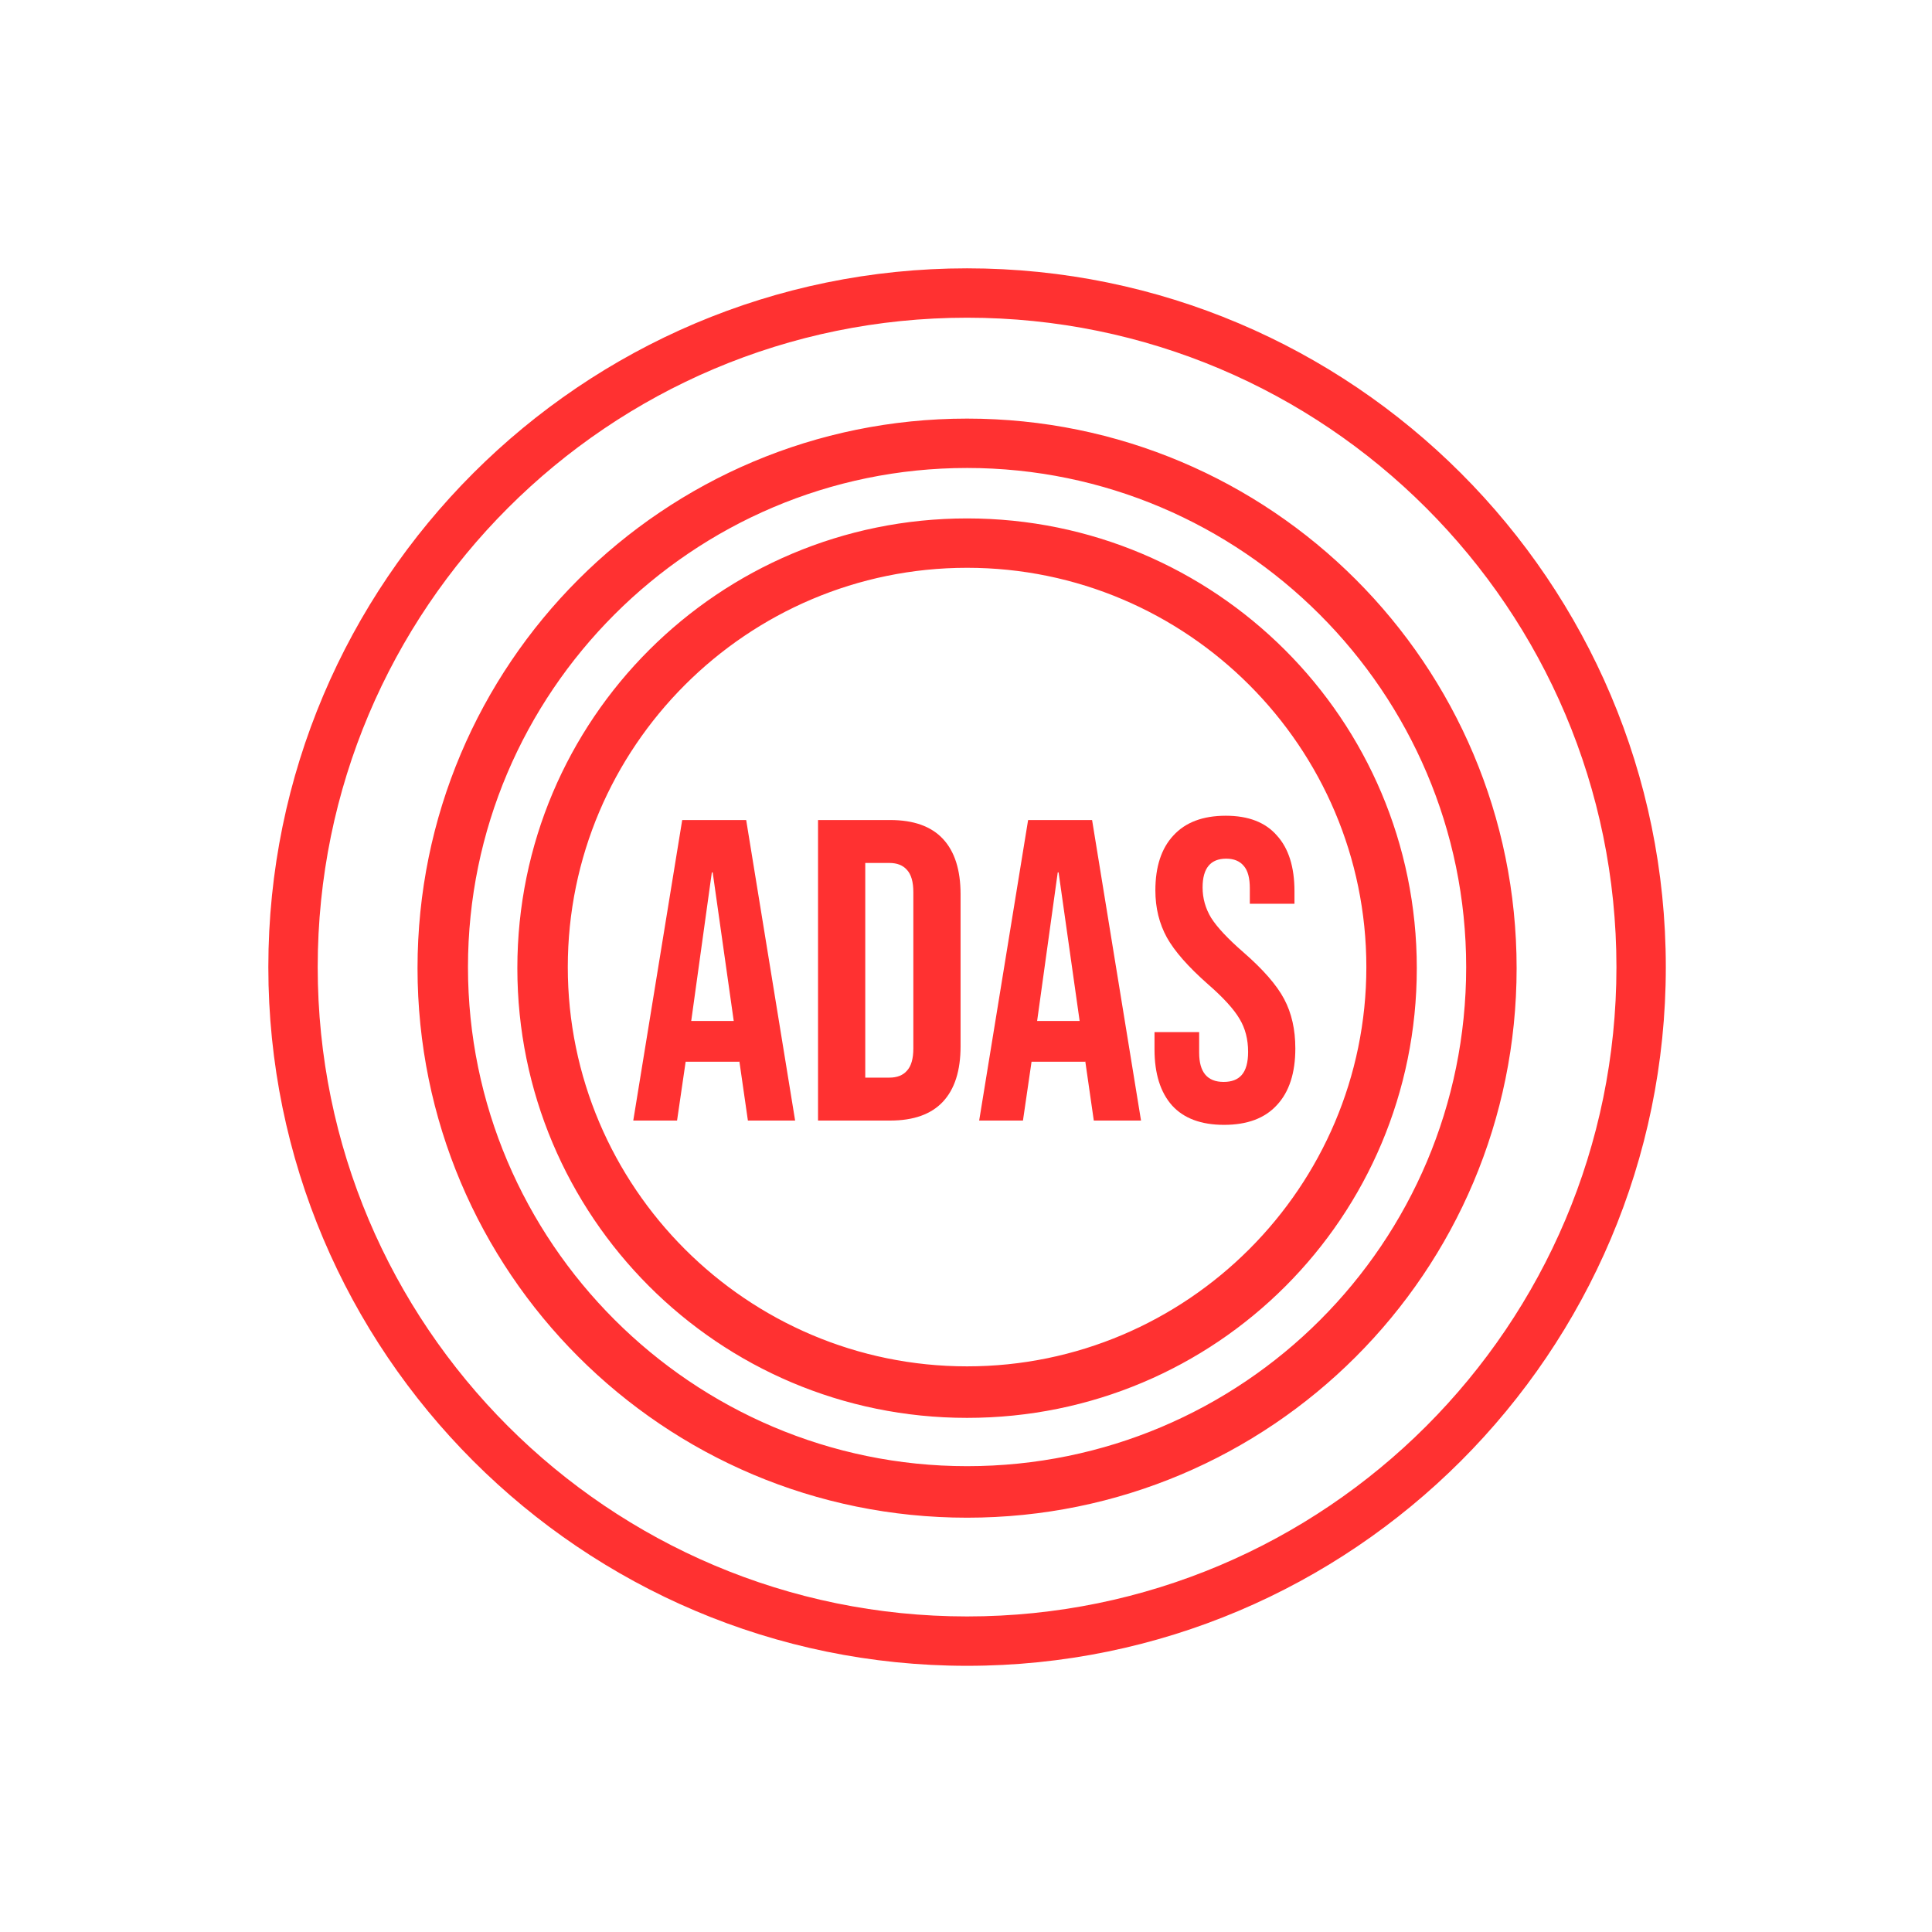 <?xml version="1.0"?>
<svg xmlns="http://www.w3.org/2000/svg" width="180" height="180" viewBox="0 0 180 180" fill="none"><path d="M90.1 25C54.2 25 25 54.2 25 90.1C25 126 54.2 155.2 90.1 155.2C126 155.2 155.2 126 155.2 90.1C155.2 54.2 126 25 90.1 25ZM90.1 150.6C56.7 150.6 29.6 123.5 29.6 90.1C29.6 56.7 56.7 29.6 90.1 29.6C123.5 29.6 150.6 56.7 150.6 90.1C150.6 123.5 123.5 150.6 90.1 150.6ZM90.1 39C61.8 39 38.9 61.9 38.9 90.2C38.9 118.5 61.8 141.4 90.1 141.4C118.4 141.4 141.3 118.5 141.3 90.2C141.3 61.9 118.4 39 90.1 39ZM90.1 136.6C64.5 136.6 43.6 115.7 43.6 90.1C43.6 64.5 64.5 43.6 90.1 43.6C115.7 43.6 136.6 64.5 136.6 90.1C136.6 115.8 115.8 136.6 90.1 136.6ZM90.1 48.3C67 48.3 48.2 67 48.2 90.2C48.2 113.3 66.9 132.1 90.1 132.1C113.3 132.1 132 113.4 132 90.2C132 67 113.2 48.3 90.1 48.3ZM90.1 127.3C69.6 127.3 52.9 110.6 52.9 90.1C52.9 69.6 69.6 52.9 90.1 52.9C110.6 52.9 127.3 69.6 127.3 90.1C127.3 110.6 110.6 127.3 90.1 127.3Z" fill="#FF3131"/><path d="M114.043 104.8C111.91 104.8 110.297 104.2 109.203 103C108.11 101.773 107.563 100.027 107.563 97.76V96.16H111.723V98.08C111.723 99.893 112.483 100.8 114.003 100.8C114.75 100.8 115.31 100.587 115.683 100.16C116.083 99.707 116.283 98.987 116.283 98C116.283 96.827 116.017 95.8 115.483 94.92C114.95 94.013 113.963 92.933 112.523 91.68C110.71 90.08 109.443 88.64 108.723 87.36C108.003 86.053 107.643 84.587 107.643 82.96C107.643 80.747 108.203 79.04 109.323 77.84C110.443 76.613 112.07 76 114.203 76C116.31 76 117.897 76.613 118.963 77.84C120.057 79.04 120.603 80.773 120.603 83.04V84.2H116.443V82.76C116.443 81.8 116.257 81.107 115.883 80.68C115.51 80.227 114.963 80 114.243 80C112.777 80 112.043 80.893 112.043 82.68C112.043 83.693 112.31 84.64 112.843 85.52C113.403 86.4 114.403 87.467 115.843 88.72C117.683 90.32 118.95 91.773 119.643 93.08C120.337 94.387 120.683 95.92 120.683 97.68C120.683 99.973 120.11 101.733 118.963 102.96C117.843 104.187 116.203 104.8 114.043 104.8Z" fill="#FF3131"/><path d="M95.787 76.4H101.747L106.307 104.4H101.907L101.107 98.84V98.92H96.107L95.307 104.4H91.227L95.787 76.4ZM100.587 95.12L98.627 81.28H98.547L96.627 95.12H100.587Z" fill="#FF3131"/><path d="M76.214 76.4H82.934C85.121 76.4 86.76 76.987 87.854 78.16C88.947 79.333 89.494 81.053 89.494 83.32V97.48C89.494 99.747 88.947 101.467 87.854 102.64C86.76 103.813 85.121 104.4 82.934 104.4H76.214V76.4ZM82.854 100.4C83.574 100.4 84.121 100.187 84.494 99.76C84.894 99.333 85.094 98.64 85.094 97.68V83.12C85.094 82.16 84.894 81.467 84.494 81.04C84.121 80.613 83.574 80.4 82.854 80.4H80.614V100.4H82.854Z" fill="#FF3131"/><path d="M63.56 76.4H69.52L74.08 104.4H69.68L68.88 98.84V98.92H63.88L63.08 104.4H59L63.56 76.4ZM68.36 95.12L66.4 81.28H66.32L64.4 95.12H68.36Z" fill="#FF3131"/></svg>
